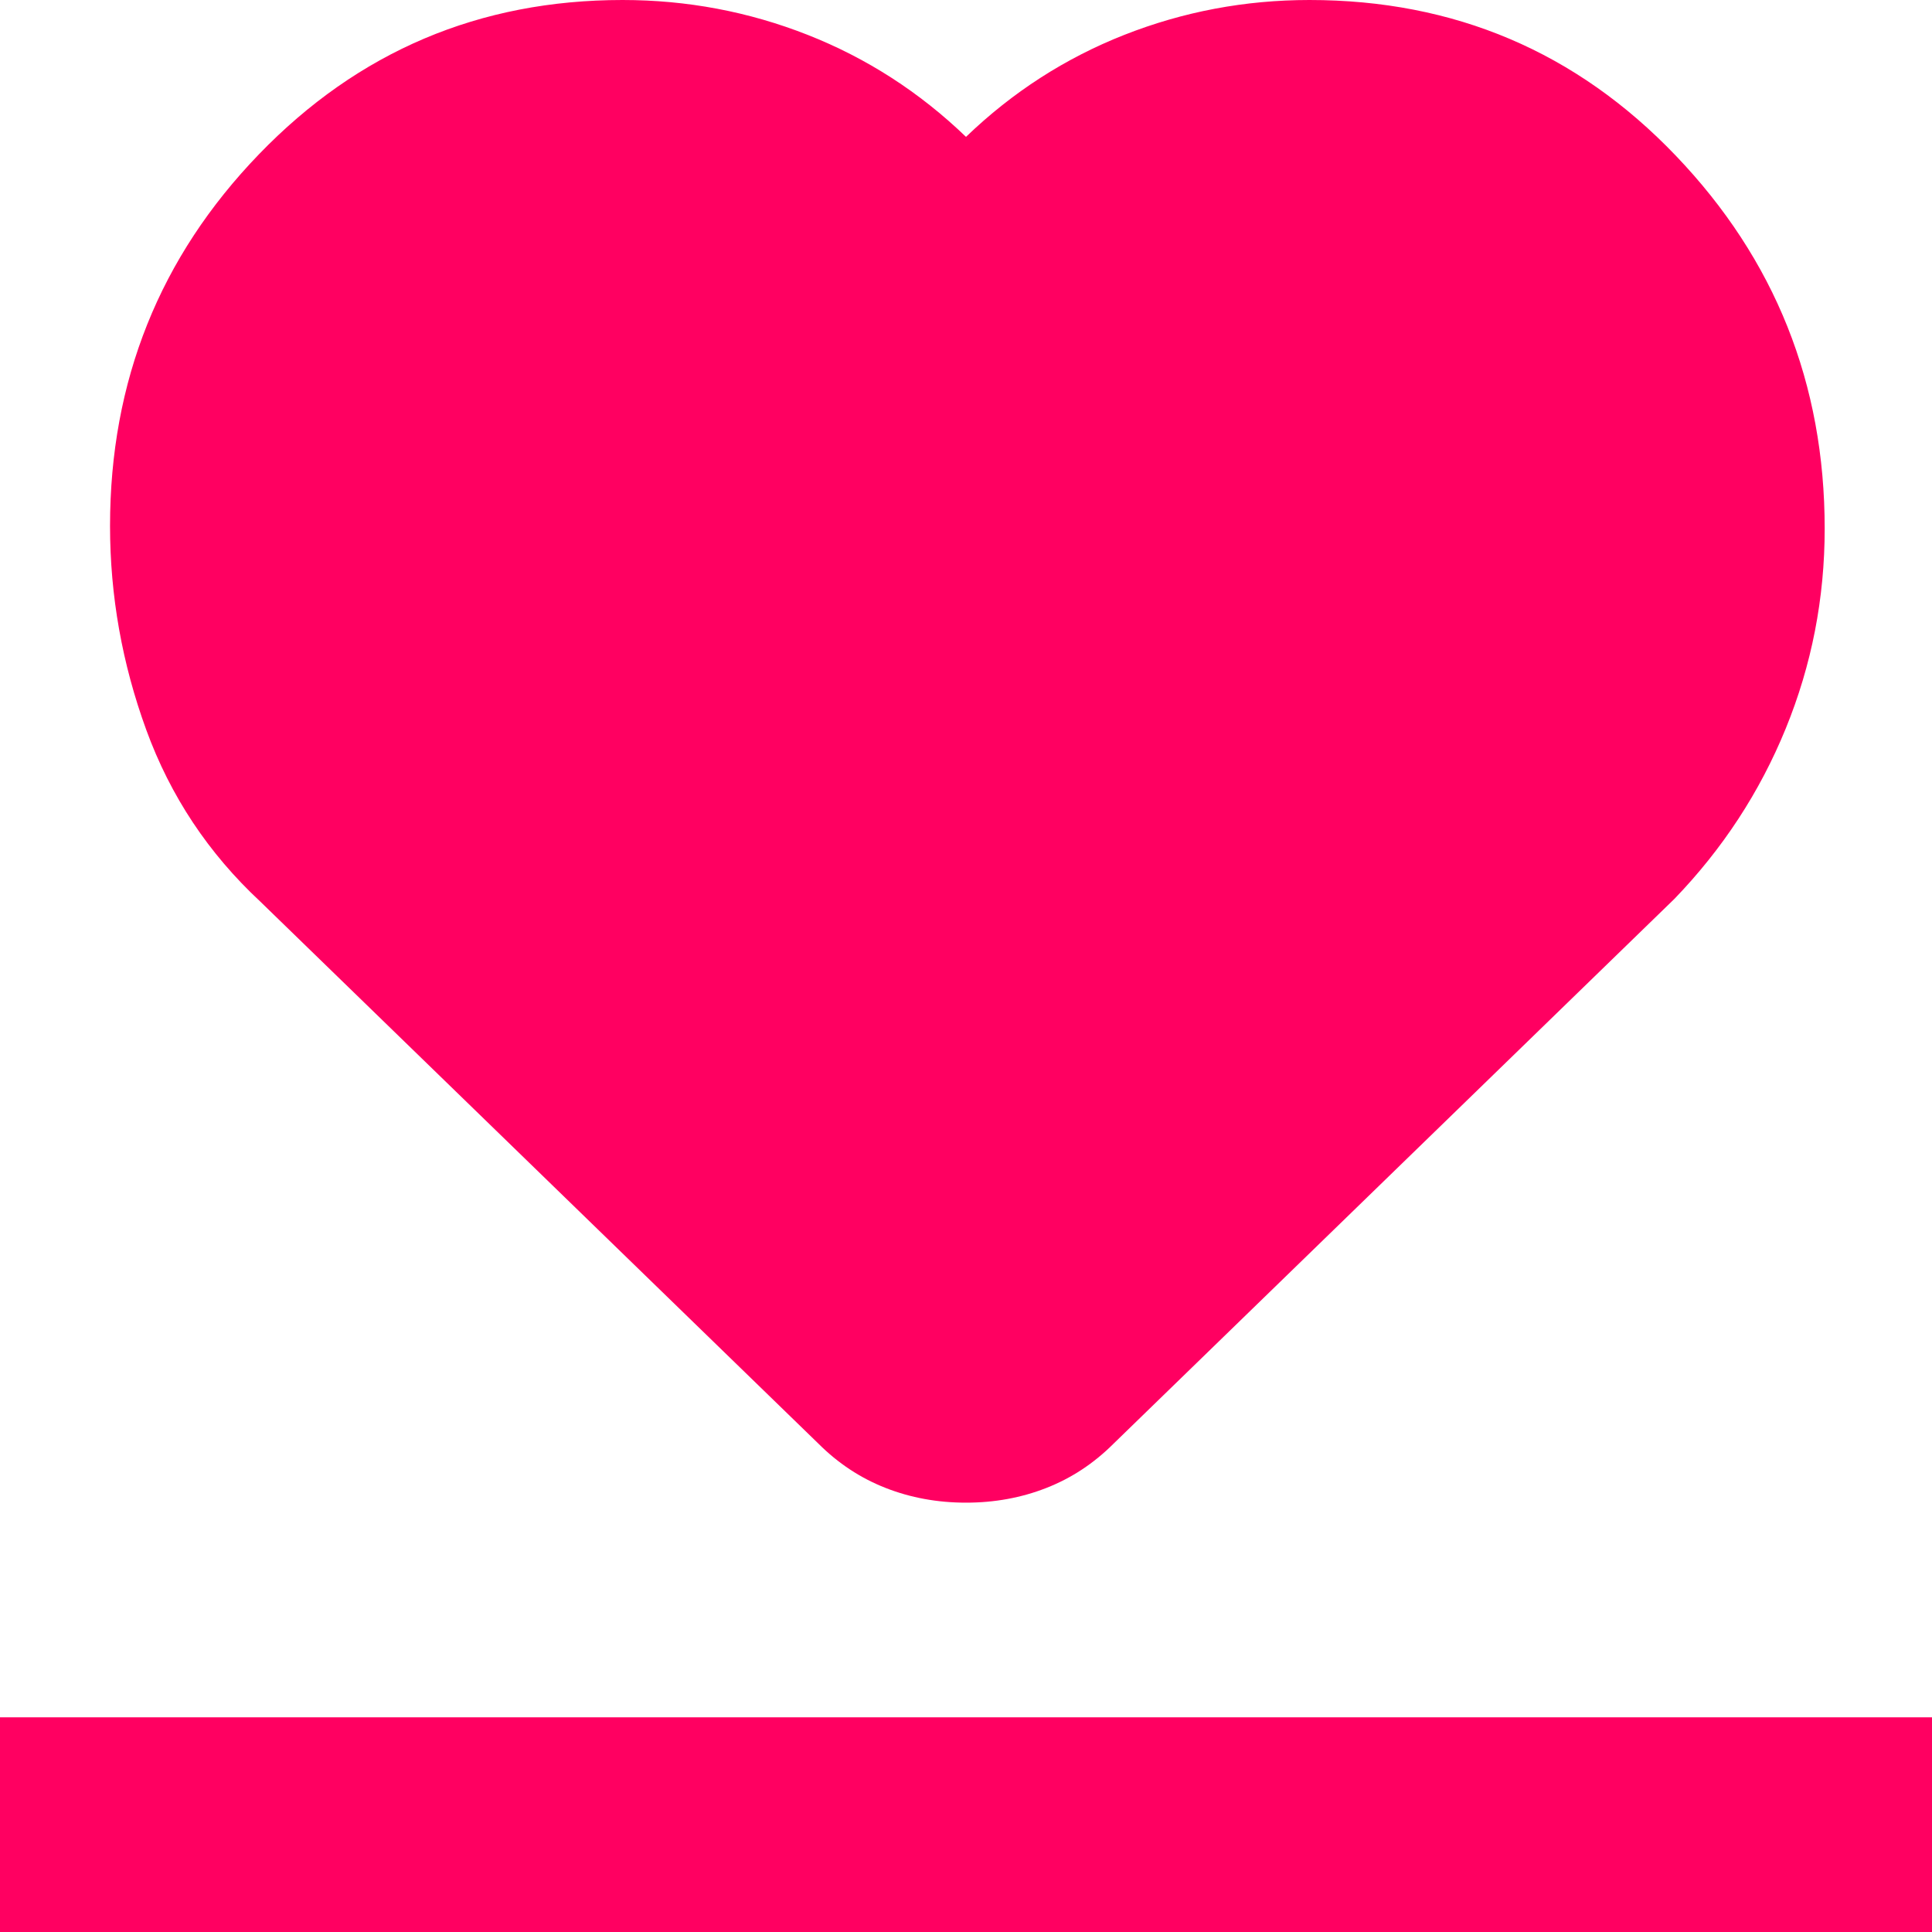 <svg width="44" height="44" viewBox="0 0 44 44" fill="none" xmlns="http://www.w3.org/2000/svg">
<path d="M0 44V39.111H44V44H0ZM5.928 20.533C4.746 19.433 3.881 18.13 3.331 16.622C2.781 15.115 2.506 13.567 2.506 11.978C2.506 8.678 3.636 5.856 5.897 3.514C8.158 1.171 10.918 0 14.178 0C15.644 0 17.05 0.265 18.394 0.794C19.739 1.324 20.941 2.098 22 3.117C23.059 2.098 24.261 1.324 25.606 0.794C26.95 0.265 28.356 0 29.822 0C33.122 0 35.903 1.181 38.164 3.544C40.425 5.907 41.556 8.739 41.556 12.039C41.556 13.628 41.26 15.145 40.669 16.592C40.079 18.038 39.233 19.331 38.133 20.472L25.361 32.878C24.913 33.326 24.404 33.662 23.833 33.886C23.263 34.11 22.652 34.222 22 34.222C21.348 34.222 20.737 34.11 20.167 33.886C19.596 33.662 19.087 33.326 18.639 32.878L5.928 20.533Z" fill="#FF0061"/>
</svg>
